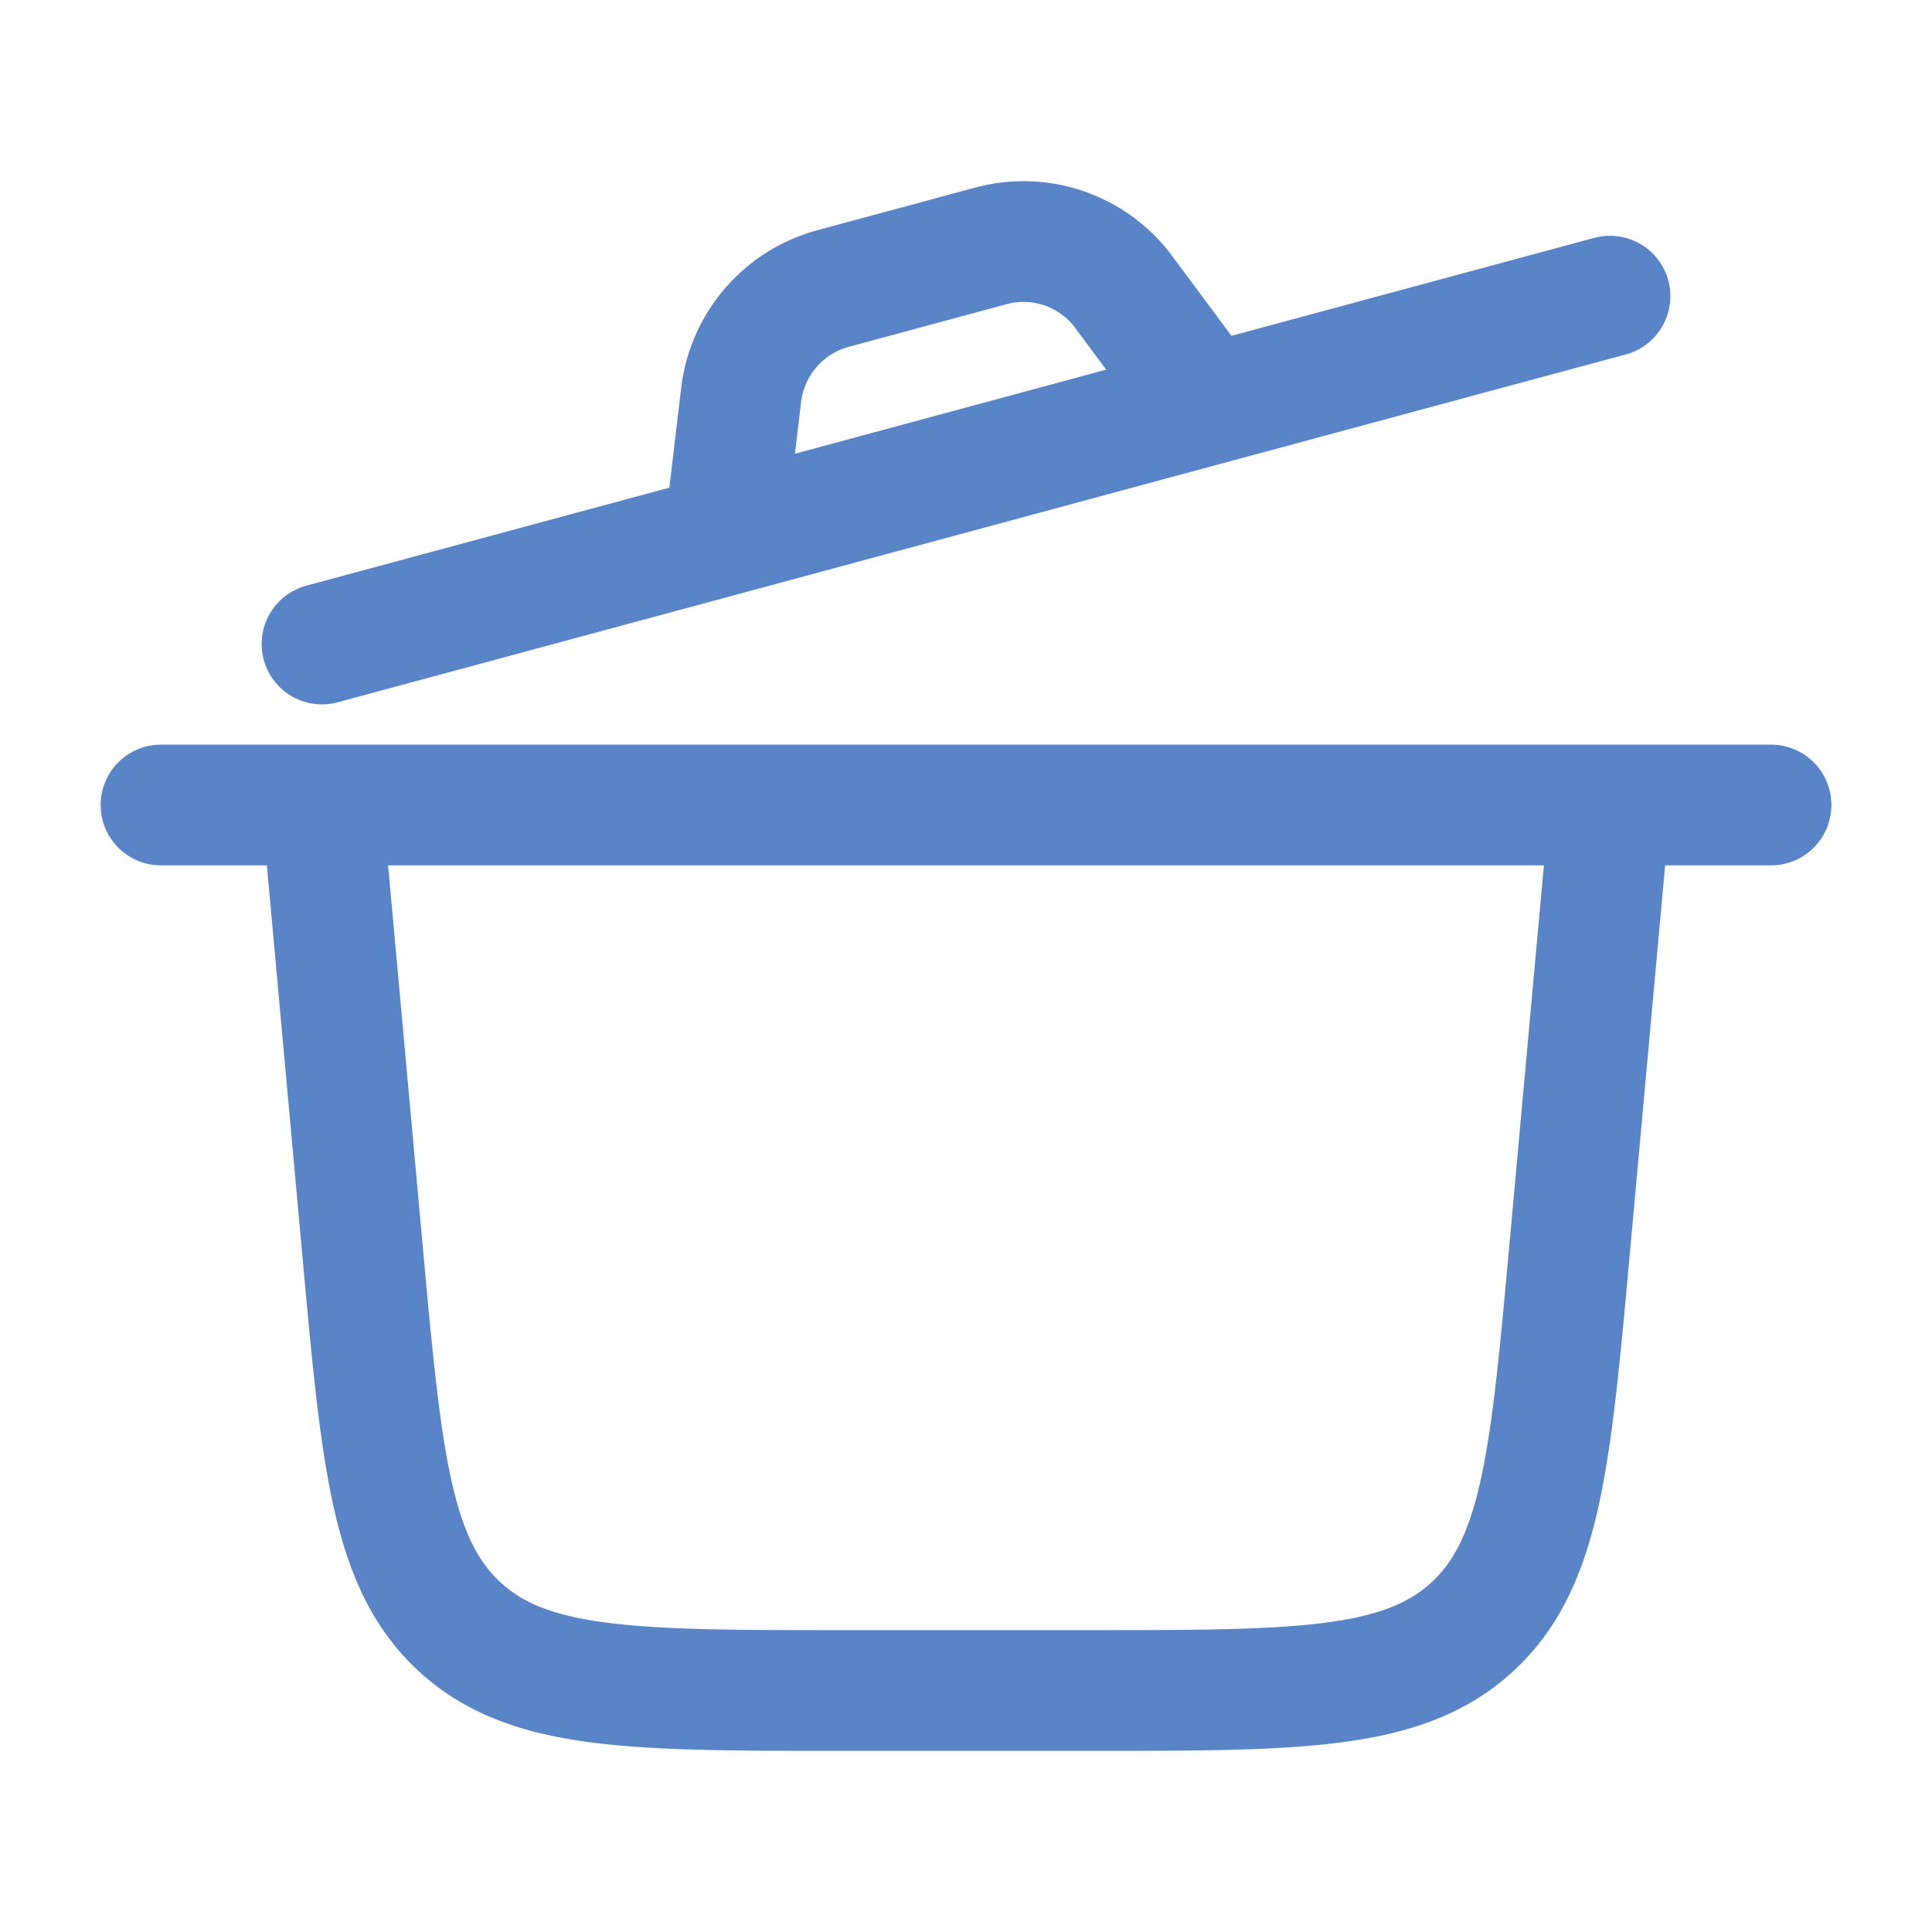 <?xml version="1.0" encoding="UTF-8"?> <svg xmlns="http://www.w3.org/2000/svg" width="48" height="48" viewBox="0 0 24 24"><path fill="none" stroke="rgb(89,133,200)" stroke-linecap="round" stroke-linejoin="round" stroke-width="1.5" d="M2 10h20M4 10l.504 5.543c.236 2.592.353 3.887 1.213 4.672c.859.785 2.16.785 4.762.785h3.042c2.602 0 3.903 0 4.762-.785c.86-.785.977-2.08 1.213-4.672L20 10M4 8l5-1.35m0 0l6-1.621m-6 1.62l.206-1.737a1.56 1.56 0 0 1 1.14-1.327l1.969-.532a1.55 1.55 0 0 1 1.645.575L15 5.029m0 0l5-1.35" color="rgb(89,133,200)"></path></svg> 